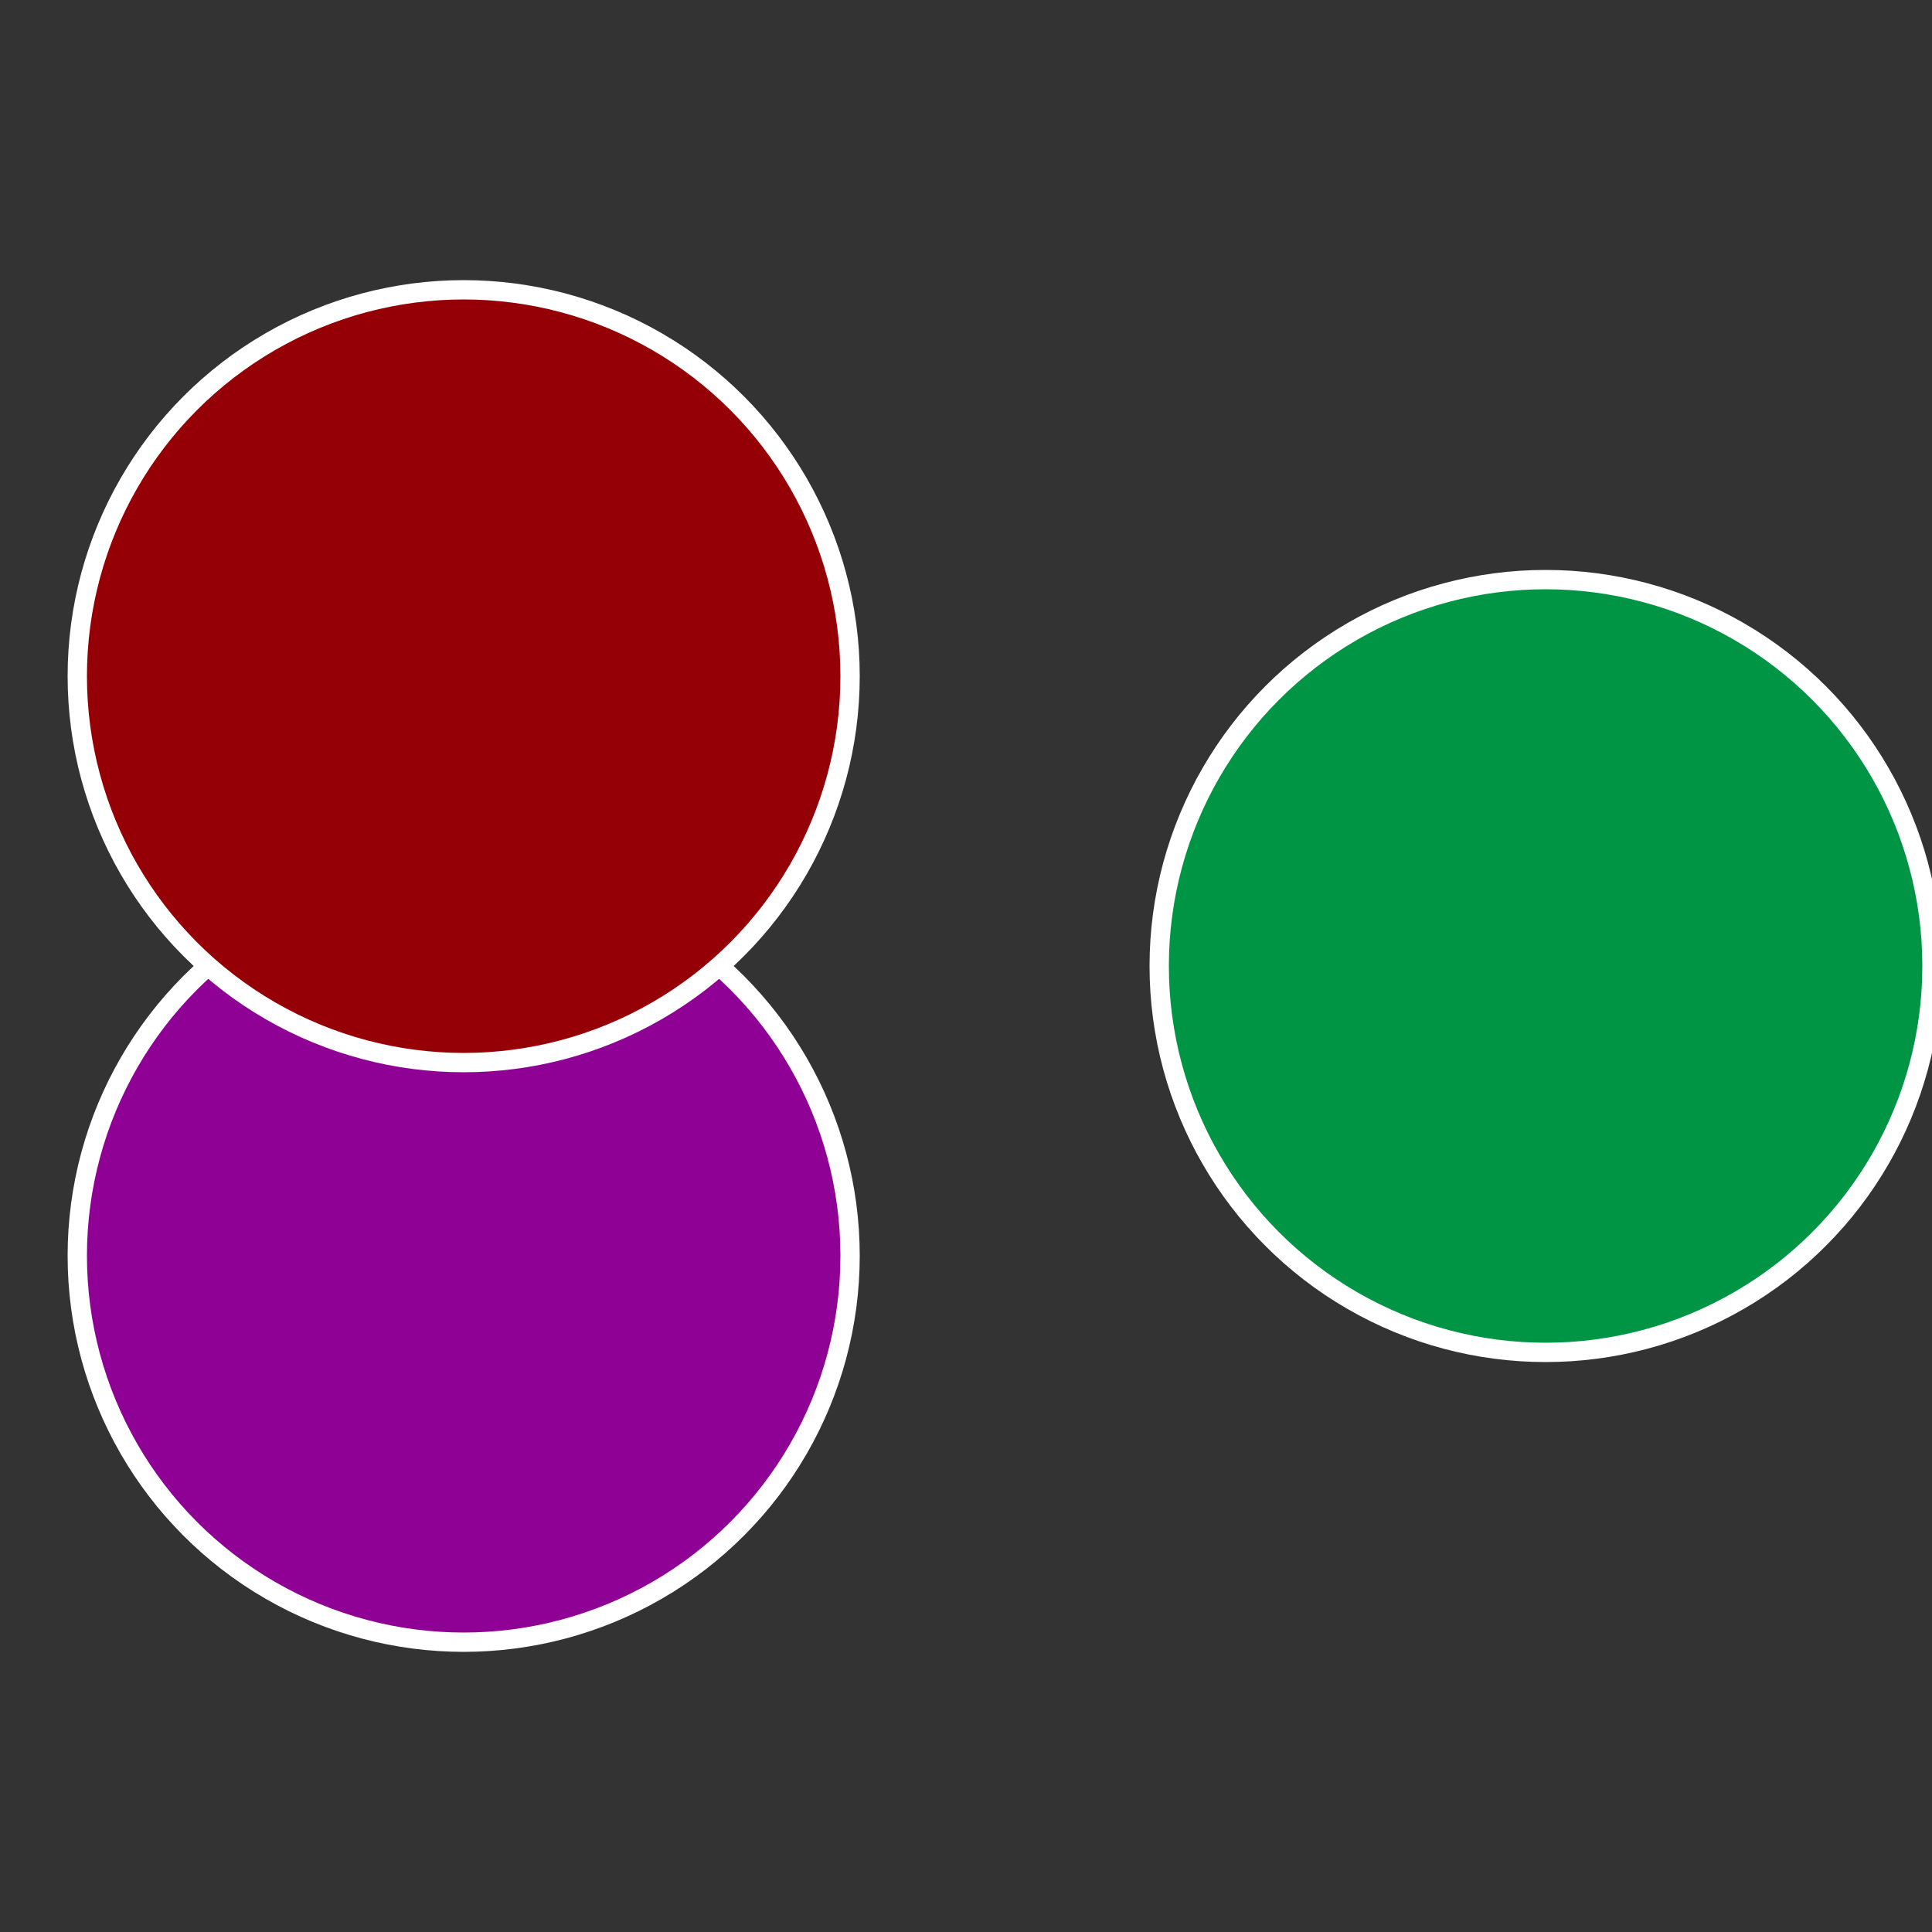 <?xml version="1.0" standalone="no"?>
<svg width="500" height="500" viewBox="-1 -1 2 2" xmlns="http://www.w3.org/2000/svg">
 
                <rect x="-1" y="-1" width="2" height="2" fill="#333333" stroke="none"/>
 
                <circle cx="0.6" cy="0" r="0.4" fill="#009445" stroke="#fff" stroke-width="1%" />
             
                <circle cx="-0.52" cy="0.3" r="0.4" fill="#8f0094" stroke="#fff" stroke-width="1%" />
             
                <circle cx="-0.52" cy="-0.3" r="0.4" fill="#940005" stroke="#fff" stroke-width="1%" />
            </svg>
